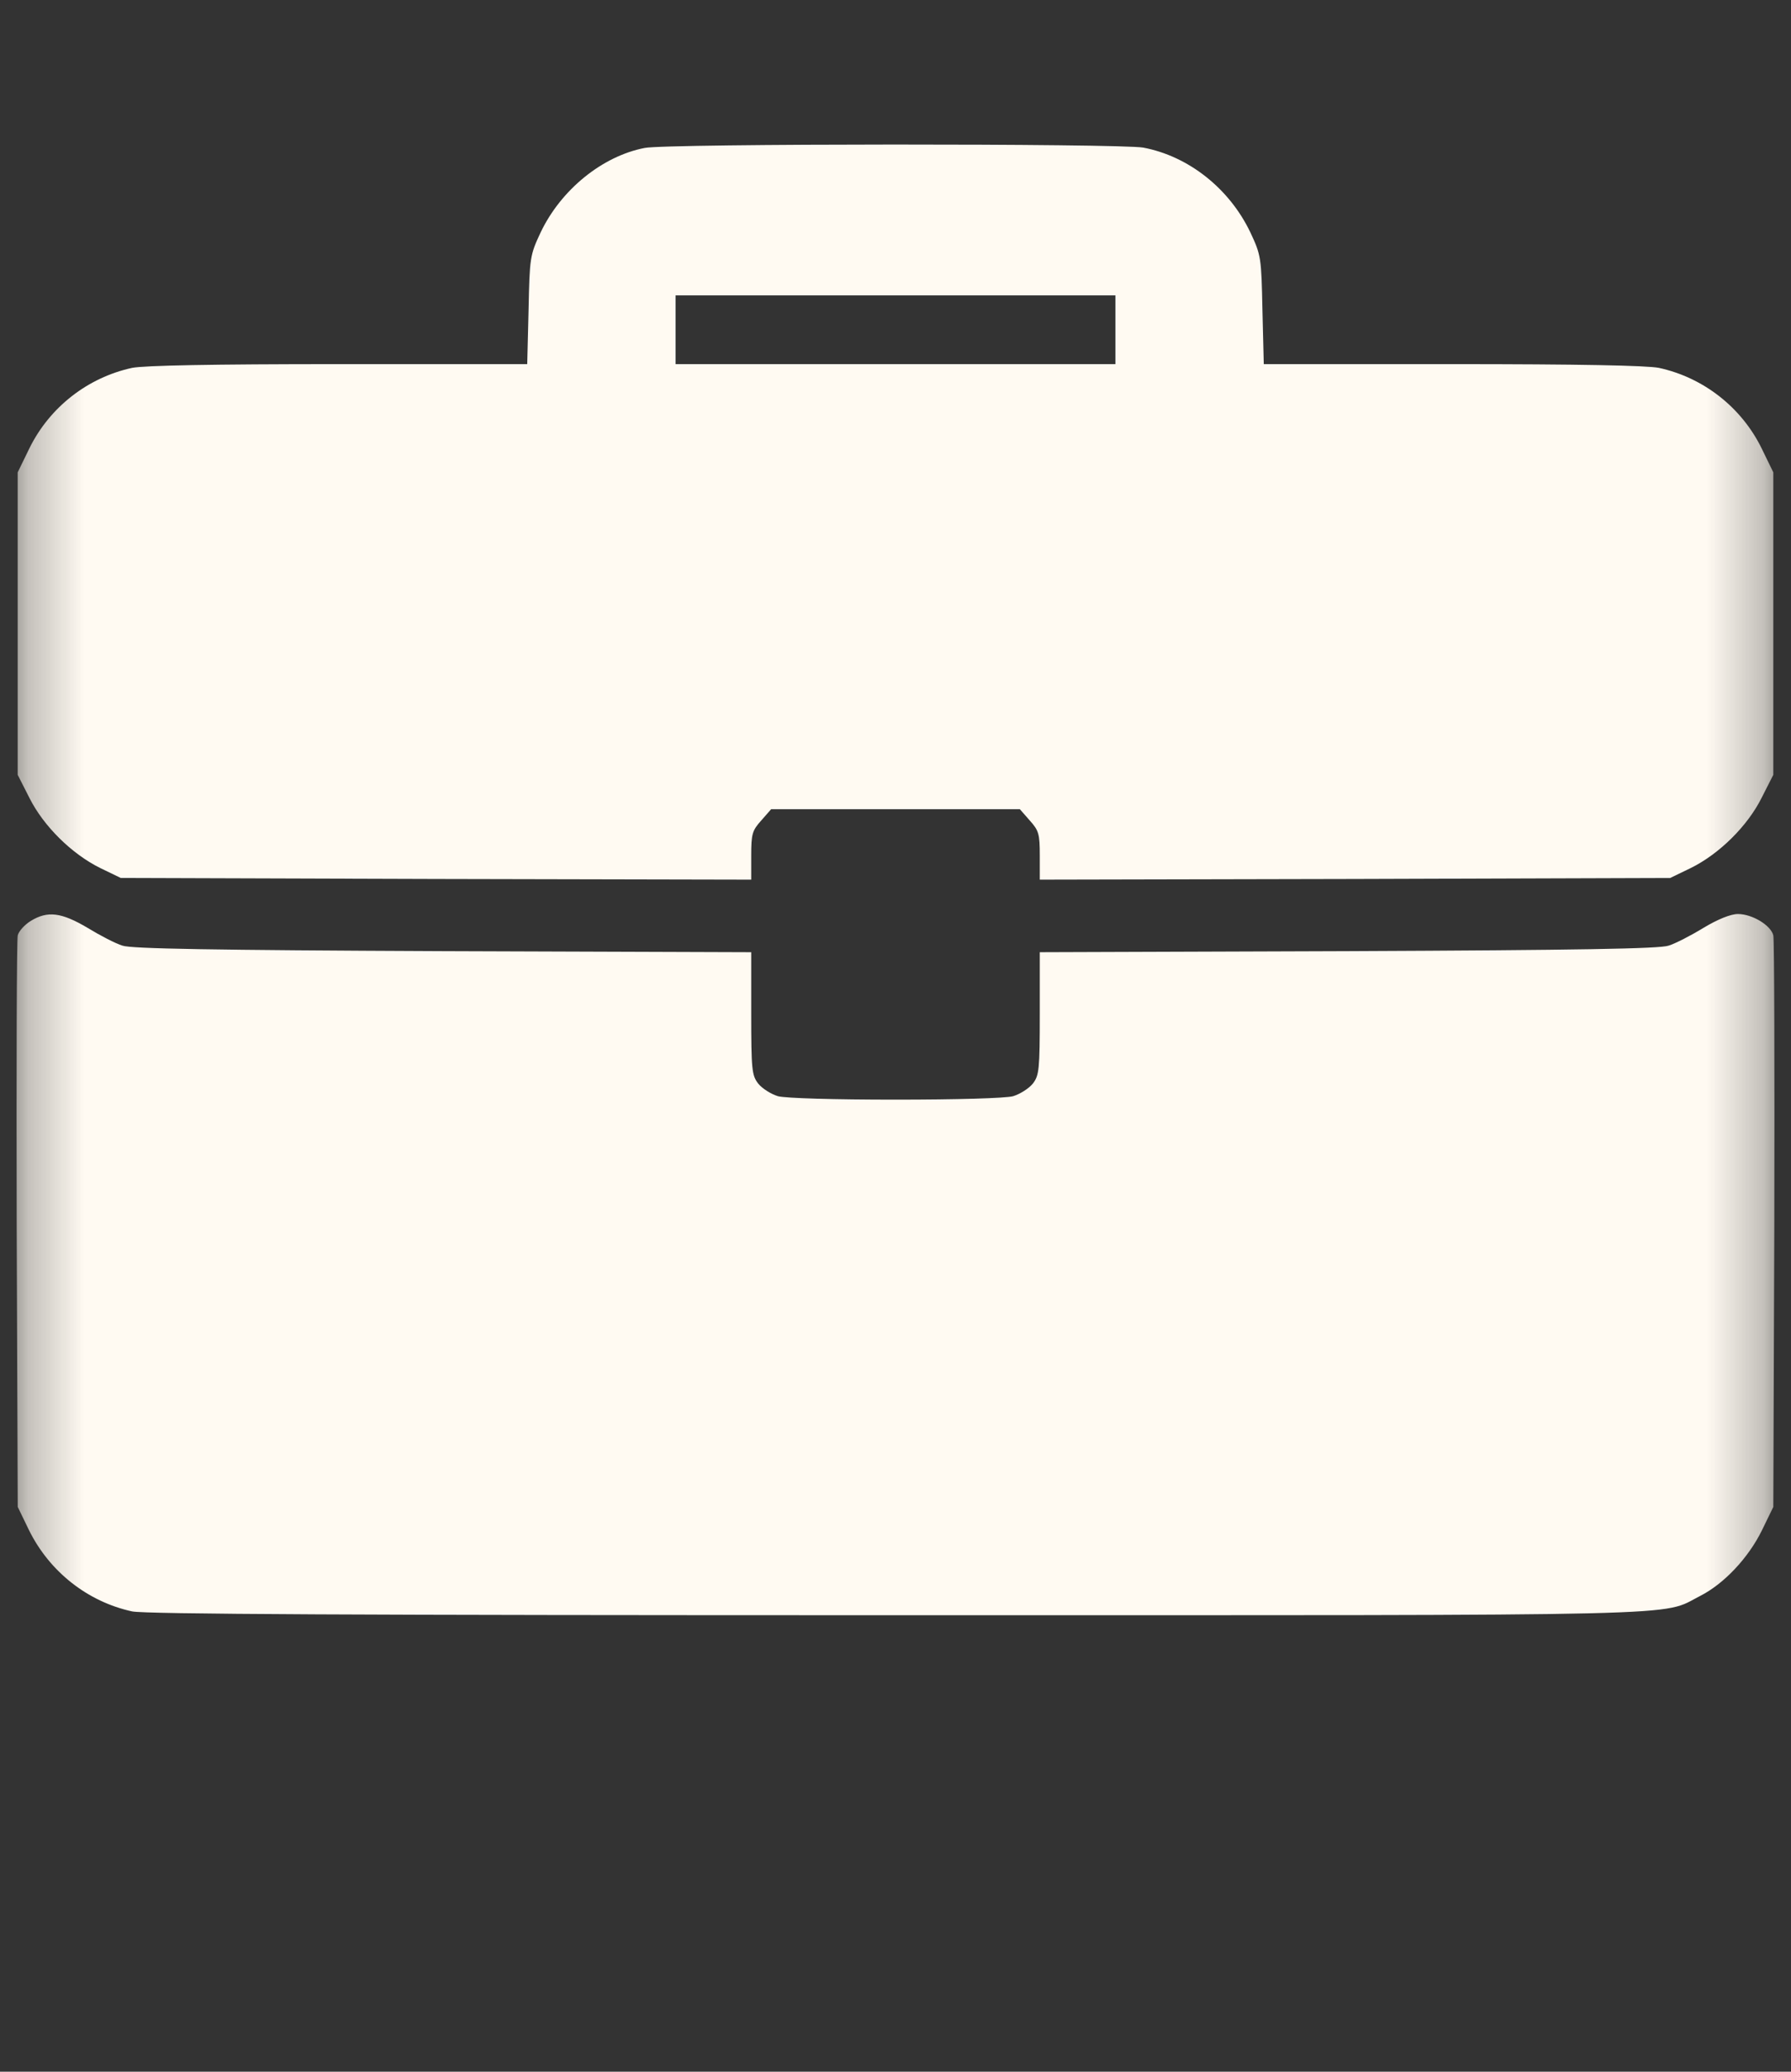<?xml version="1.0" encoding="UTF-8"?> <svg xmlns="http://www.w3.org/2000/svg" width="32" height="37" viewBox="0 0 32 37" fill="none"><rect x="0" y="0" width="32" height="37" fill="#333333" stroke="none"/><g clip-path="url(#clip0_81_2898)"><g clip-path="url(#clip1_81_2898)"><g clip-path="url(#clip2_81_2898)"><mask id="mask0_81_2898" style="mask-type:luminance" maskUnits="userSpaceOnUse" x="0" y="-1" width="32" height="33"><path d="M31.715 -0.004H0.286V31.425H31.715V-0.004Z" fill="white"></path></mask><g mask="url(#mask0_81_2898)"><path d="M11.519 2.642C10.758 2.789 10.021 3.391 9.659 4.152C9.469 4.557 9.463 4.6 9.444 5.533L9.42 6.503H6.05C3.791 6.503 2.581 6.527 2.36 6.57C1.569 6.742 0.887 7.27 0.525 8.007L0.316 8.436V11.137V13.838L0.525 14.249C0.777 14.753 1.28 15.25 1.79 15.502L2.158 15.68L7.793 15.698L13.422 15.71V15.281C13.422 14.894 13.44 14.833 13.6 14.655L13.778 14.452H16H18.222L18.4 14.655C18.56 14.833 18.578 14.894 18.578 15.281V15.71L24.213 15.698L29.842 15.68L30.21 15.502C30.72 15.25 31.223 14.753 31.475 14.249L31.684 13.838V11.137V8.436L31.475 8.007C31.113 7.27 30.431 6.742 29.64 6.57C29.419 6.527 28.209 6.503 25.95 6.503H22.58L22.556 5.533C22.537 4.6 22.531 4.557 22.341 4.152C21.966 3.366 21.236 2.789 20.426 2.636C20.015 2.562 11.912 2.562 11.519 2.642ZM19.929 5.889V6.503H16H12.071V5.889V5.275H16H19.929V5.889Z" fill="#FFFAF2"></path><path d="M0.55 16.447C0.439 16.515 0.335 16.631 0.317 16.705C0.298 16.785 0.292 19.111 0.298 21.88L0.317 26.913L0.519 27.33C0.887 28.073 1.569 28.607 2.361 28.779C2.594 28.828 6.375 28.847 16.019 28.847C30.567 28.847 29.652 28.871 30.376 28.503C30.8 28.288 31.236 27.828 31.481 27.33L31.684 26.913L31.702 21.88C31.708 19.111 31.702 16.785 31.684 16.705C31.641 16.527 31.309 16.324 31.052 16.324C30.923 16.324 30.695 16.416 30.438 16.57C30.217 16.705 29.934 16.852 29.812 16.889C29.652 16.944 28.216 16.969 24.091 16.987L18.578 17.006V18.098C18.578 19.105 18.566 19.203 18.456 19.35C18.382 19.442 18.222 19.541 18.1 19.578C17.965 19.614 17.093 19.639 16 19.639C14.908 19.639 14.036 19.614 13.901 19.578C13.778 19.541 13.618 19.442 13.545 19.35C13.434 19.203 13.422 19.105 13.422 18.098V17.006L7.916 16.987C3.785 16.969 2.348 16.944 2.189 16.889C2.066 16.852 1.784 16.705 1.563 16.57C1.096 16.294 0.851 16.263 0.55 16.447Z" fill="#FFFAF2"></path></g></g></g></g><defs><clipPath id="clip0_81_2898"><rect width="32" height="31.42" fill="white"></rect></clipPath><clipPath id="clip1_81_2898"><rect width="32" height="31.42" fill="white"></rect></clipPath><clipPath id="clip2_81_2898"><rect width="32" height="31.429" fill="white" transform="translate(0 -0.004)"></rect></clipPath></defs></svg> 
